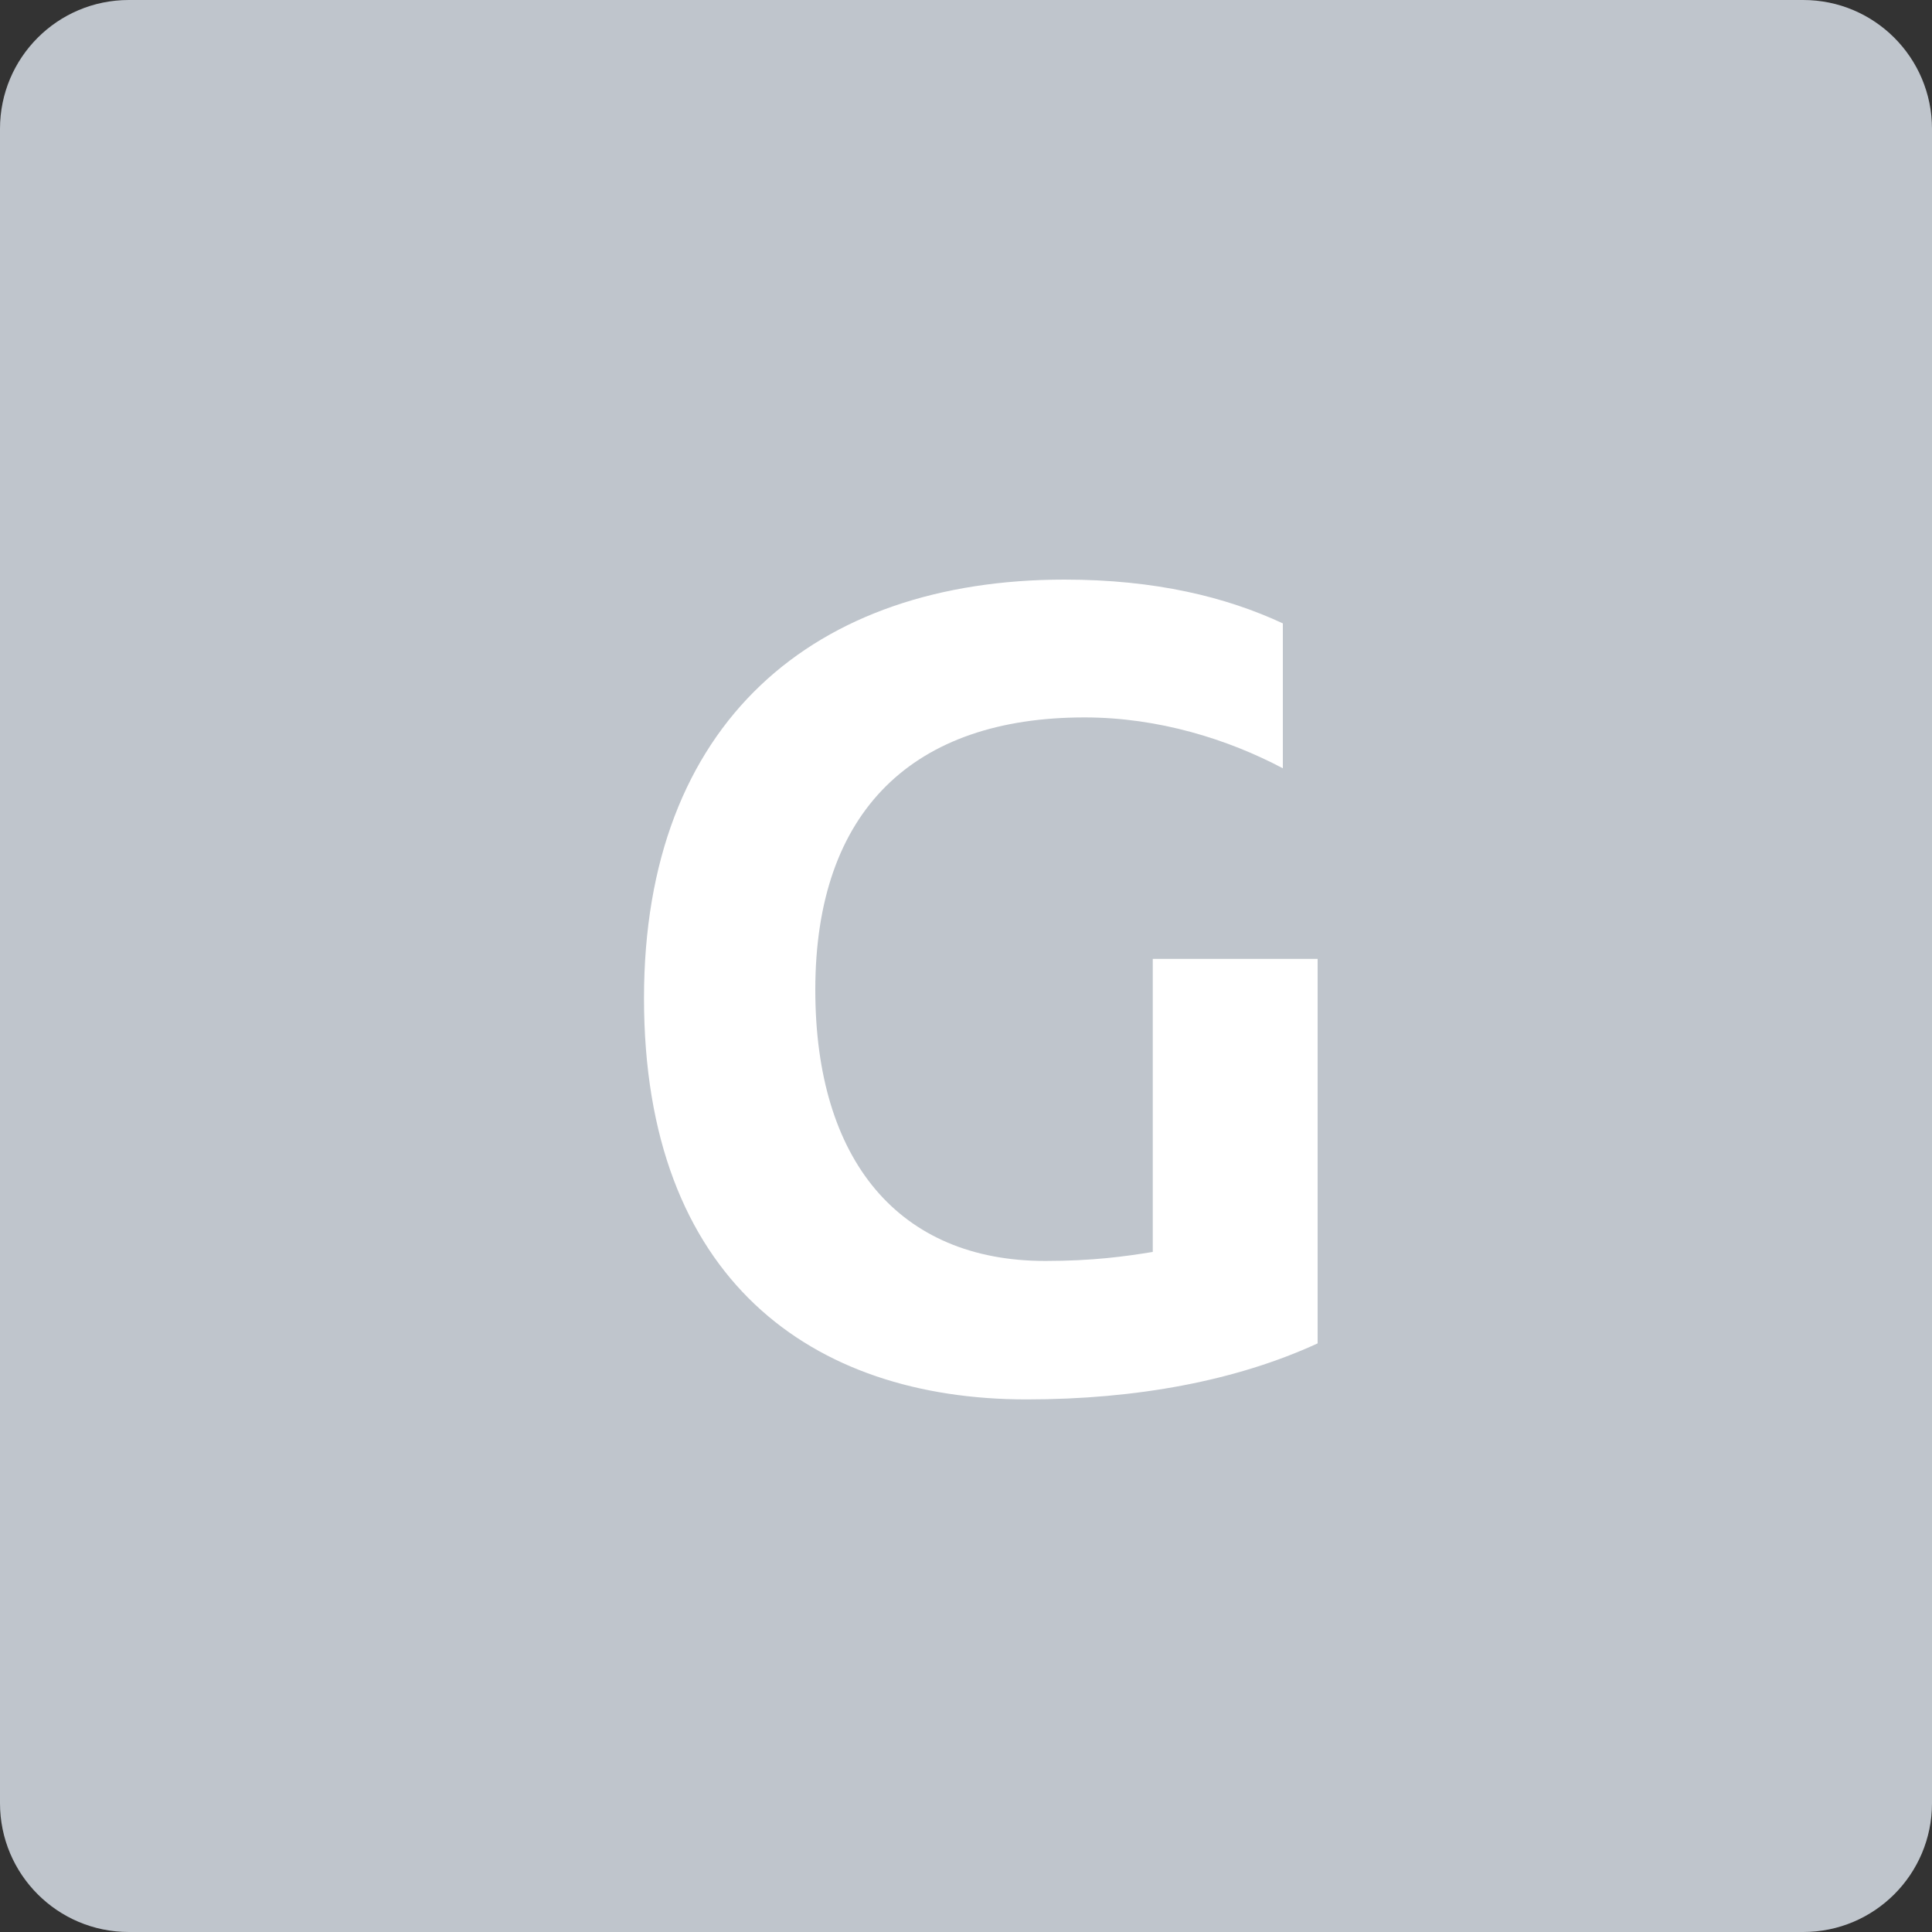 <svg xmlns="http://www.w3.org/2000/svg" version="1.1" xmlns:xlink="http://www.w3.org/1999/xlink"
     xmlns:svgjs="http://svgjs.com/svgjs" width="30" height="30" viewBox="0 0 30 30">
  <rect x="0" y="0" width="30" height="30" fill="#333333" stroke="none"/>
  <path id="SvgjsPath1007"
        d="M369 1808C369 1806.895 369.895 1806 371 1806H397C398.105 1806 399 1806.895 399 1808V1834C399 1835.105 398.105 1836 397 1836H371C369.895 1836 369 1835.105 369 1834Z "
        fill="#bfc5cc" fill-opacity="1" transform="matrix(1,0,0,1,-369,-1806)"></path>
  <path id="SvgjsPath1008"
        d="M388.92 1817.93V1815.68C388.04 1815.27 386.94 1815 385.53 1815C381.65 1815 379 1817.21 379 1821.5C379 1825.87 381.61 1827.73 384.94 1827.73C386.65 1827.73 388.2 1827.44 389.46 1826.86V1820.89H386.9V1825.44C386.47 1825.51 385.97 1825.58 385.23 1825.58C382.96 1825.58 381.66 1824.02 381.66 1821.37C381.66 1818.58 383.19 1817.14 385.84 1817.14C386.99 1817.14 388.07 1817.48 388.92 1817.93Z "
        fill="#ffffff" fill-opacity="1" transform="matrix(1,0,0,1,-369,-1806)"></path>
</svg>
